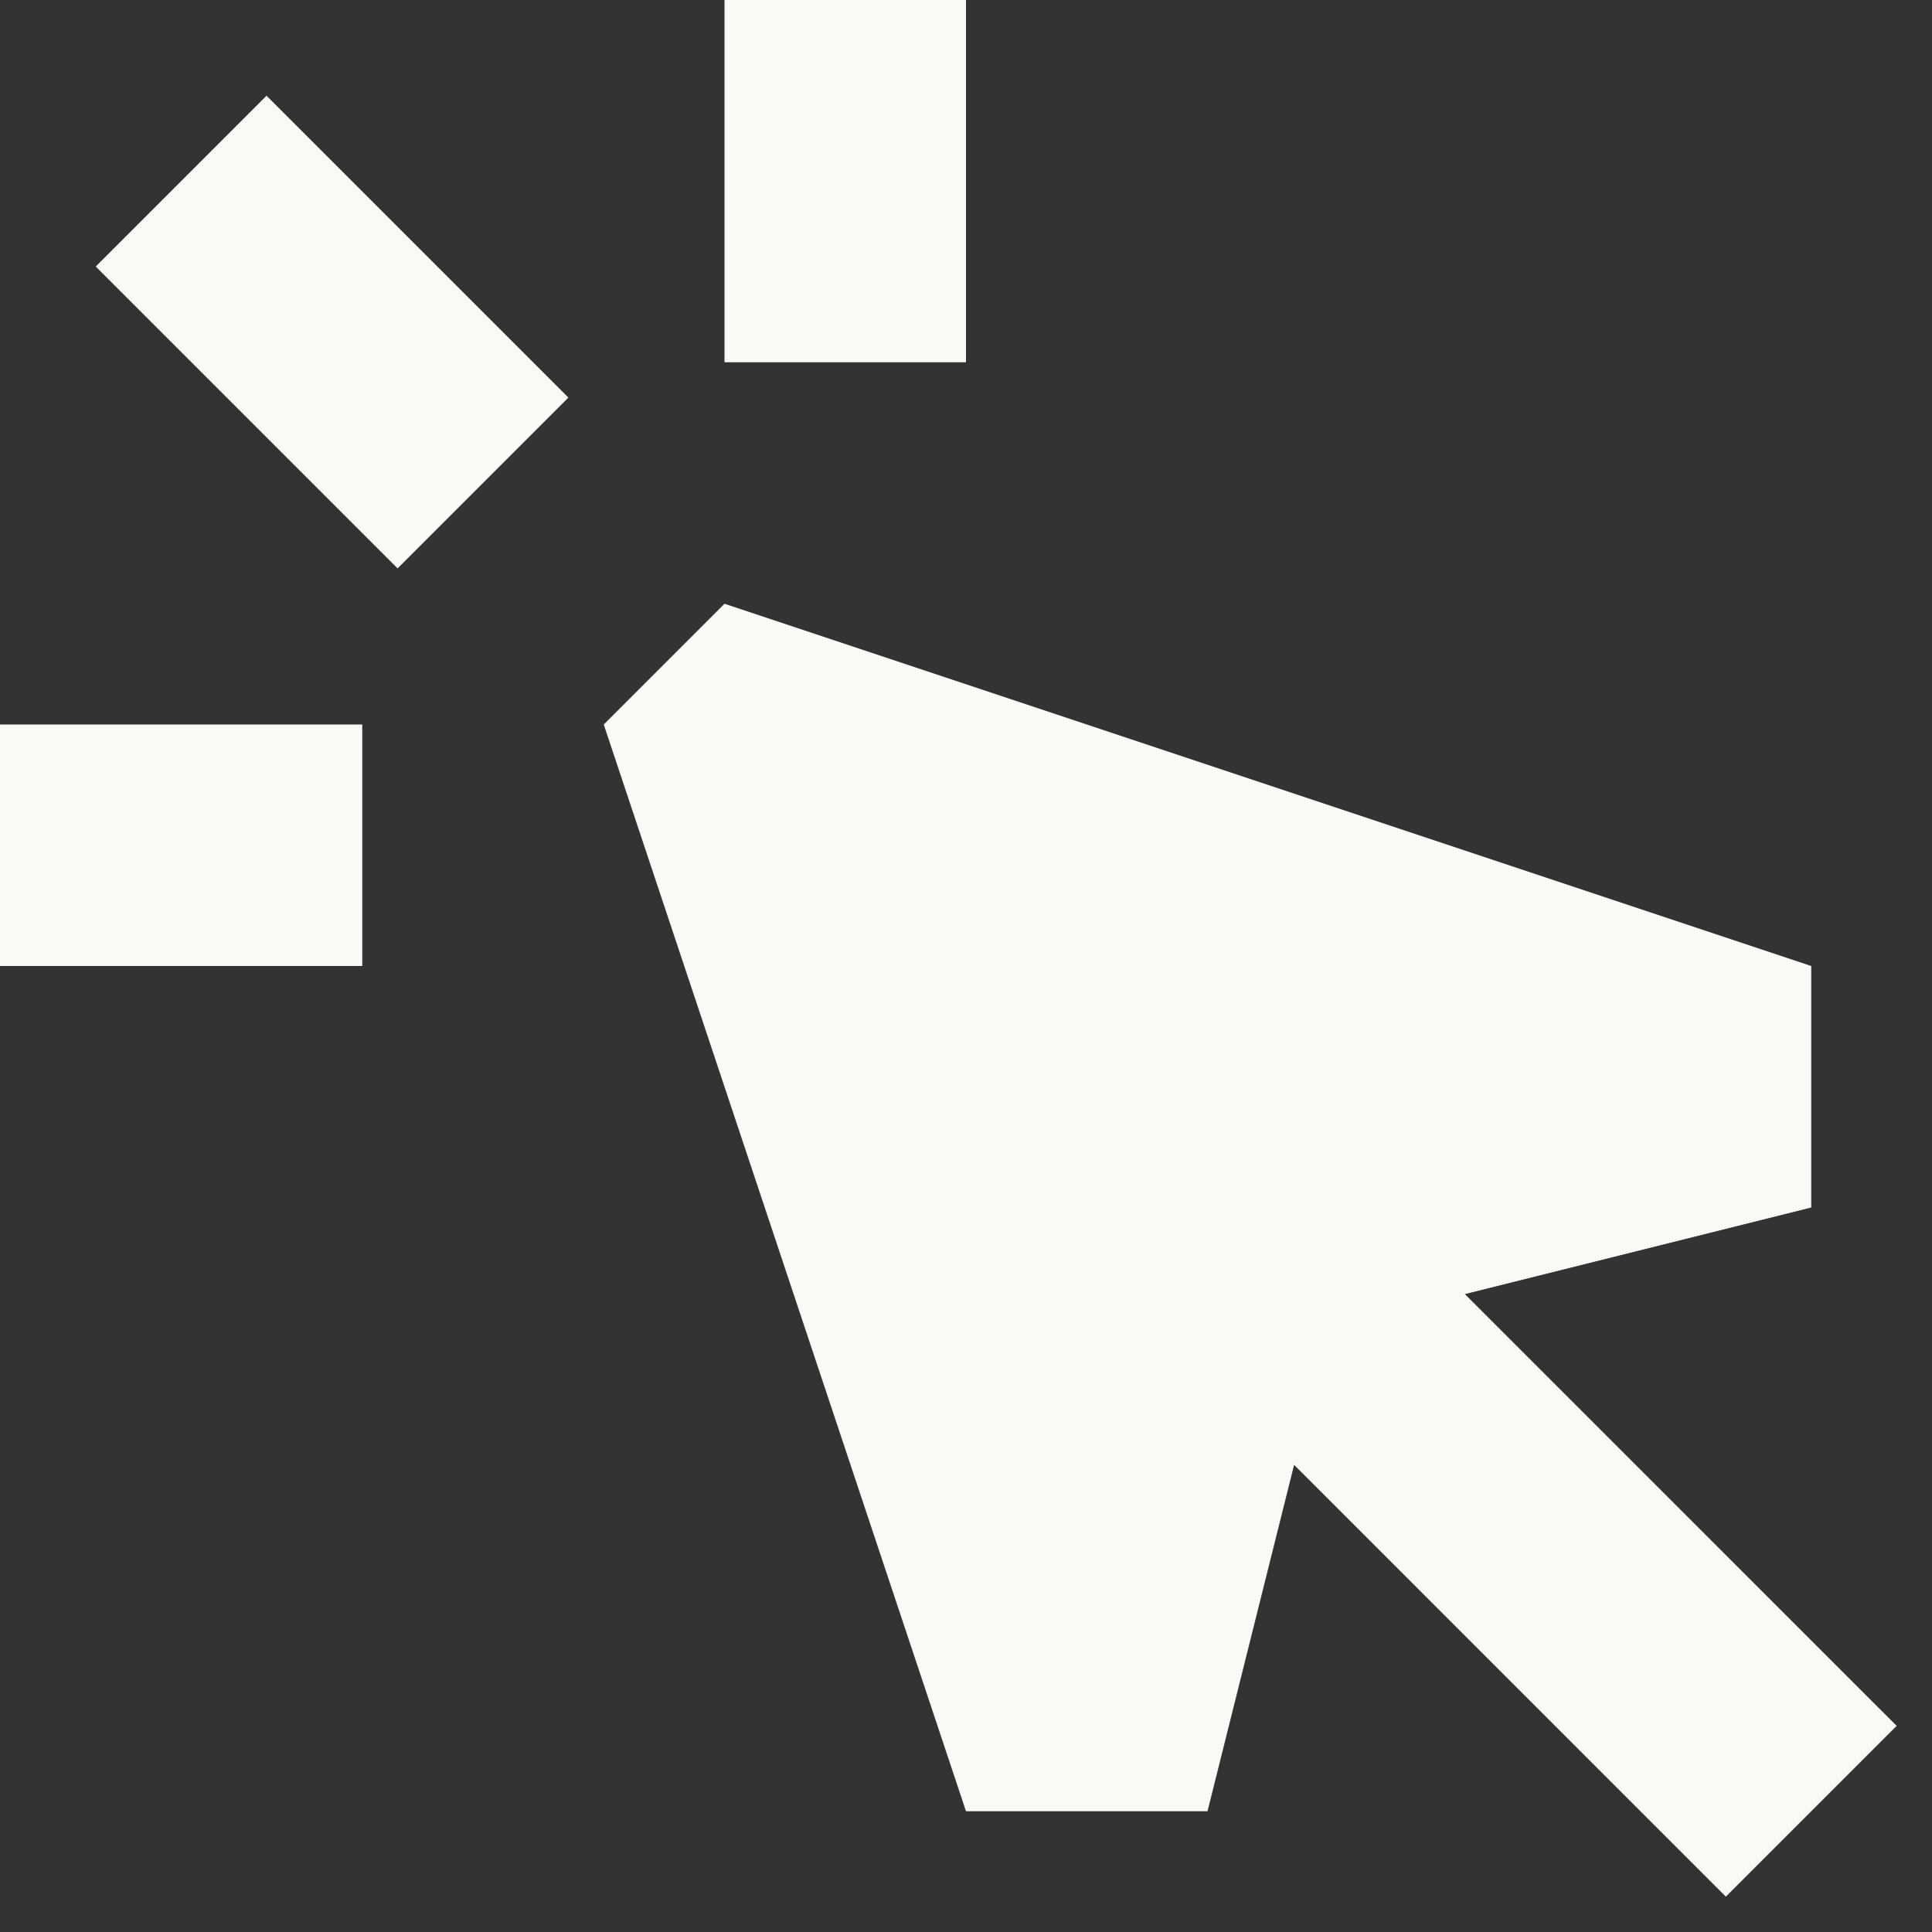 <?xml version="1.0" encoding="utf-8"?>
<svg xmlns="http://www.w3.org/2000/svg" fill="none" height="100%" overflow="visible" preserveAspectRatio="none" style="display: block;" viewBox="0 0 40 40" width="100%">
<rect x="0" y="0" width="40" height="40" fill="#333333" stroke="none"/>
<g id="icon">
<path d="M20 7.5V0H15V7.5H20Z" fill="#FAFAF5"/>
<path d="M1.982 5.518L8.232 11.768L11.768 8.232L5.518 1.982L1.982 5.518Z" fill="#FAFAF5"/>
<path d="M15 12.5L12.5 15L20 37.5H25L26.793 30.328L35.732 39.268L39.268 35.732L30.328 26.793L37.5 25V20L15 12.5Z" fill="#FAFAF5"/>
<path d="M0 15H7.5V20H0V15Z" fill="#FAFAF5"/>
</g>
</svg>